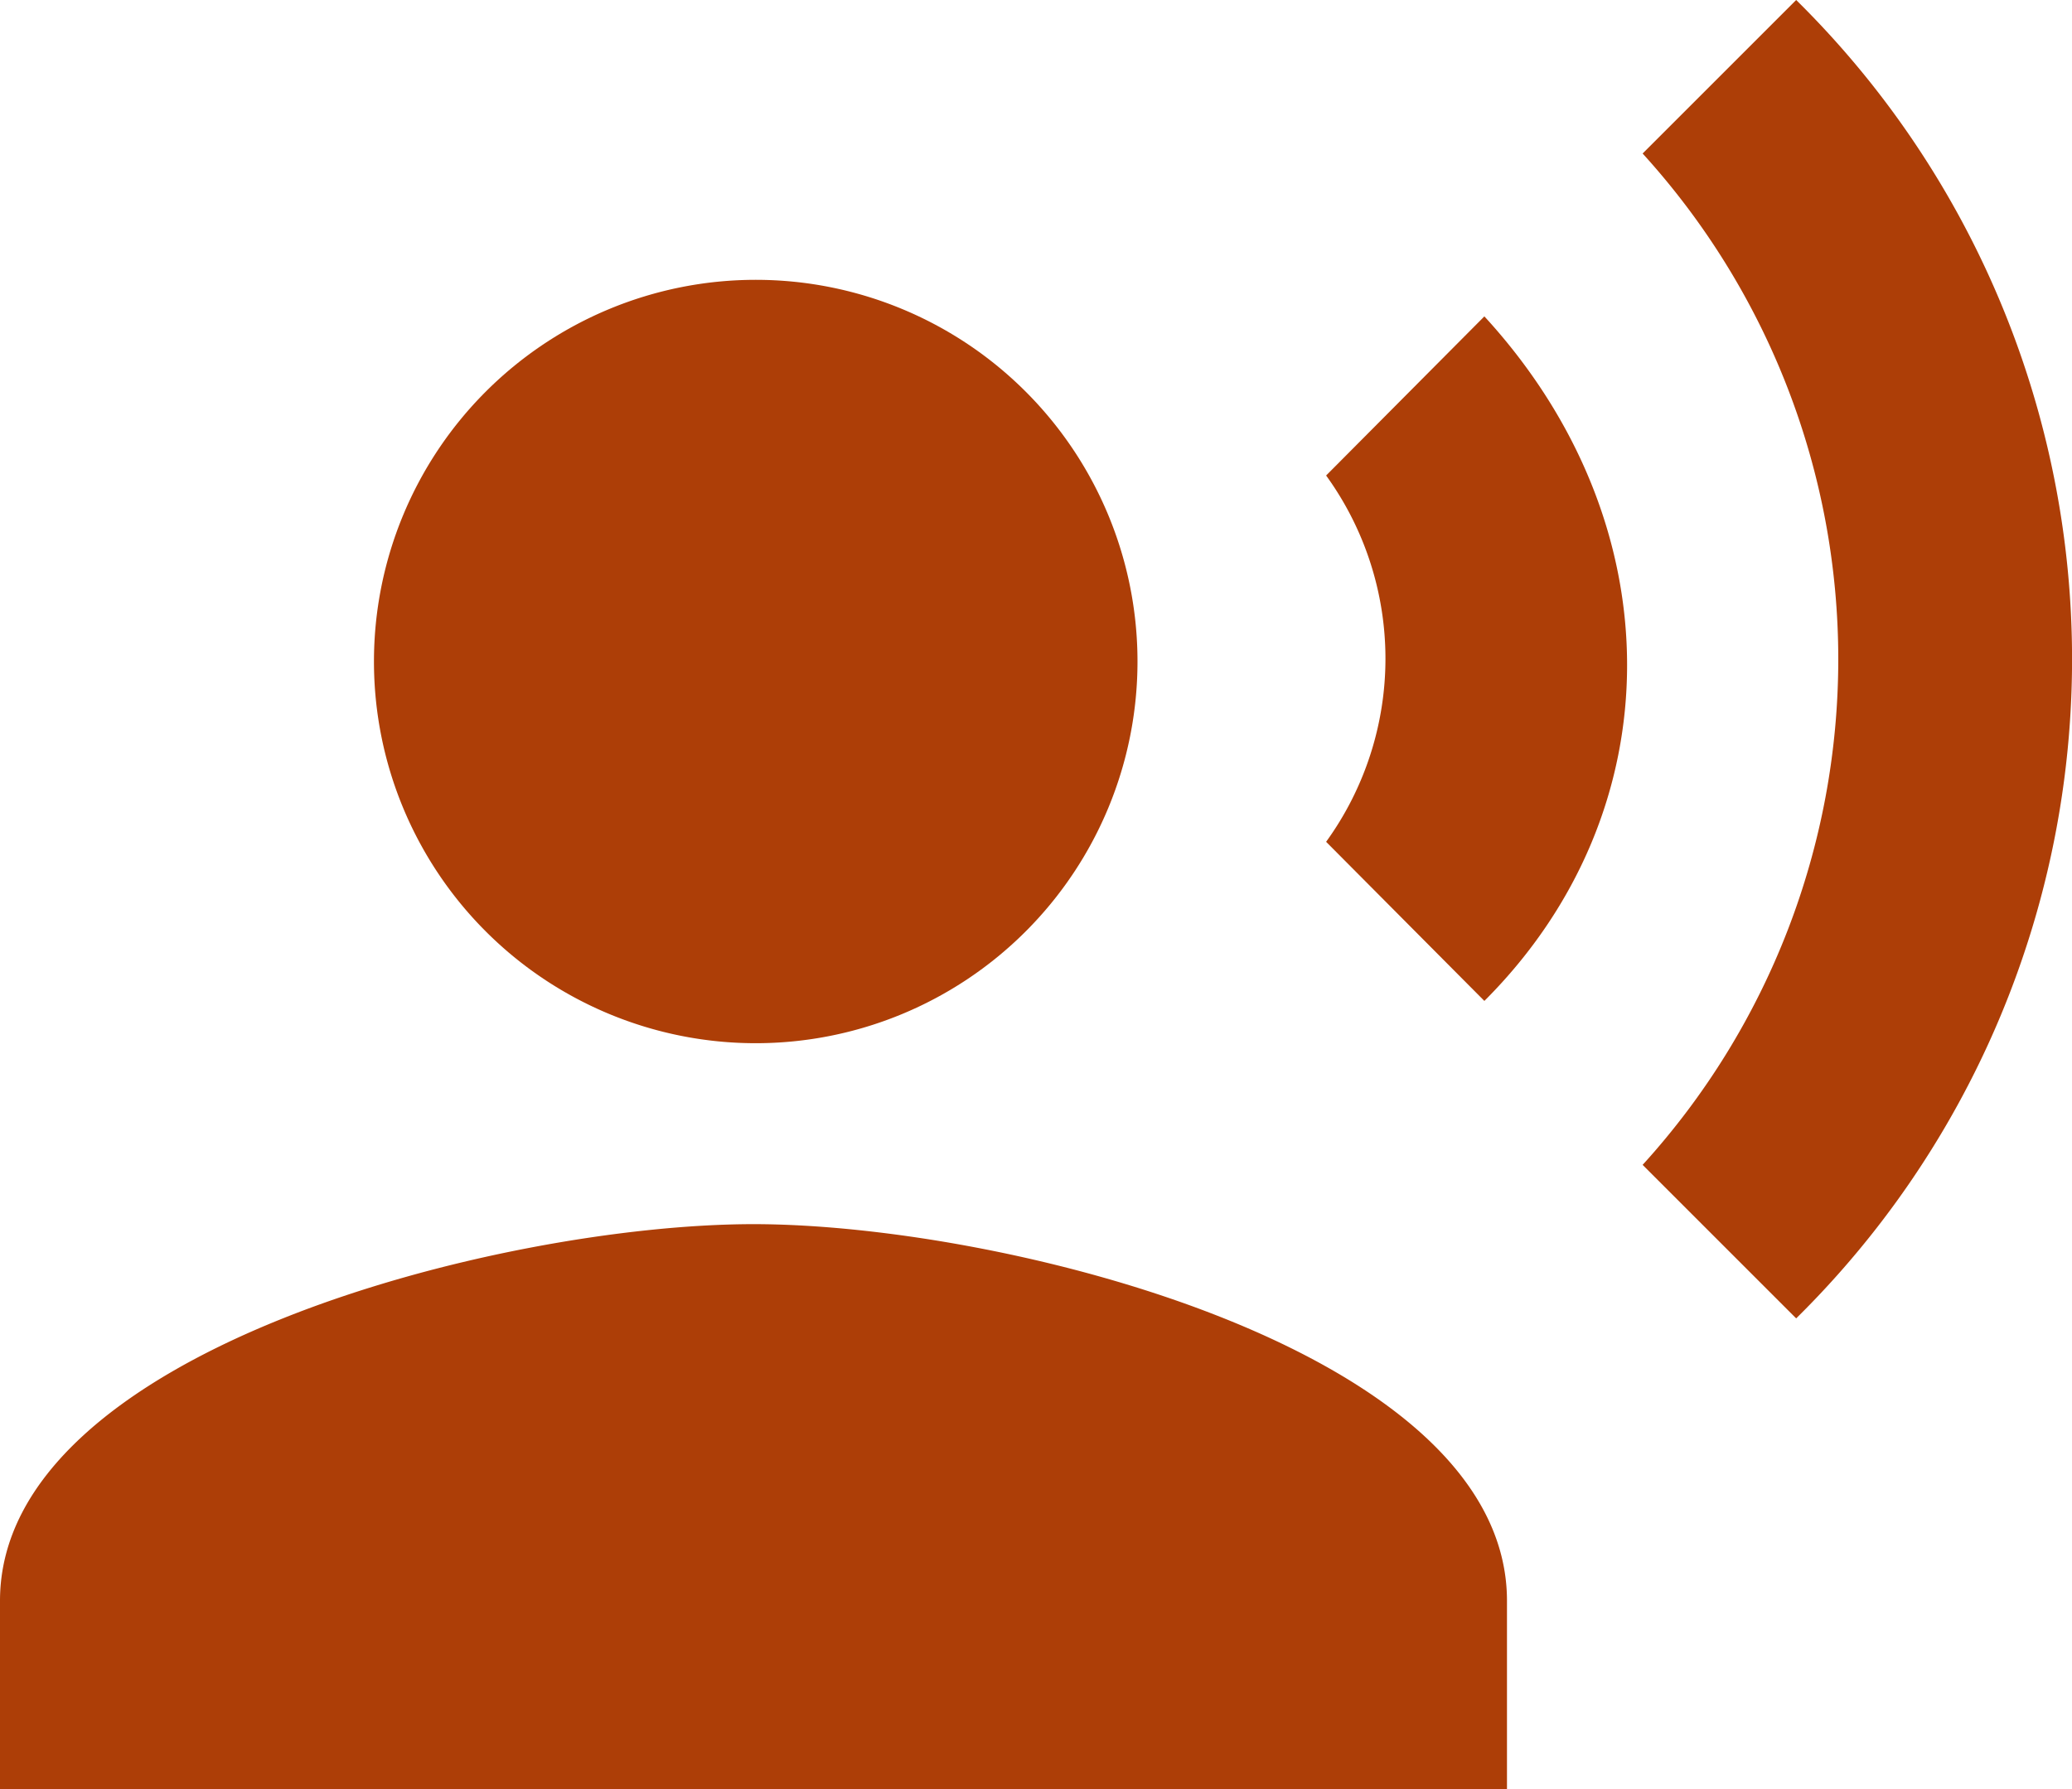 <svg data-name="Icon material-record-voice-over" xmlns="http://www.w3.org/2000/svg" width="34.735" height="30"><path data-name="Caminho 25" d="M19.069 11.092a6.4 6.4 0 11-6.4-6.4 6.4 6.4 0 016.4 6.4z" fill="#ad3e07"/><path data-name="Caminho 26" d="M12.632 20.526C8.416 20.526 0 22.642 0 26.842V30h25.263v-3.158c0-4.2-8.416-6.316-12.631-6.316zM24.884 5.305l-2.653 2.668a5.238 5.238 0 010 6.142l2.653 2.668c3.19-3.188 3.19-8.004 0-11.478zM30.111 0l-2.574 2.574a12.6 12.6 0 010 16.958l2.574 2.574a15.52 15.52 0 000-22.106z" fill="#ad3e07"/></svg>